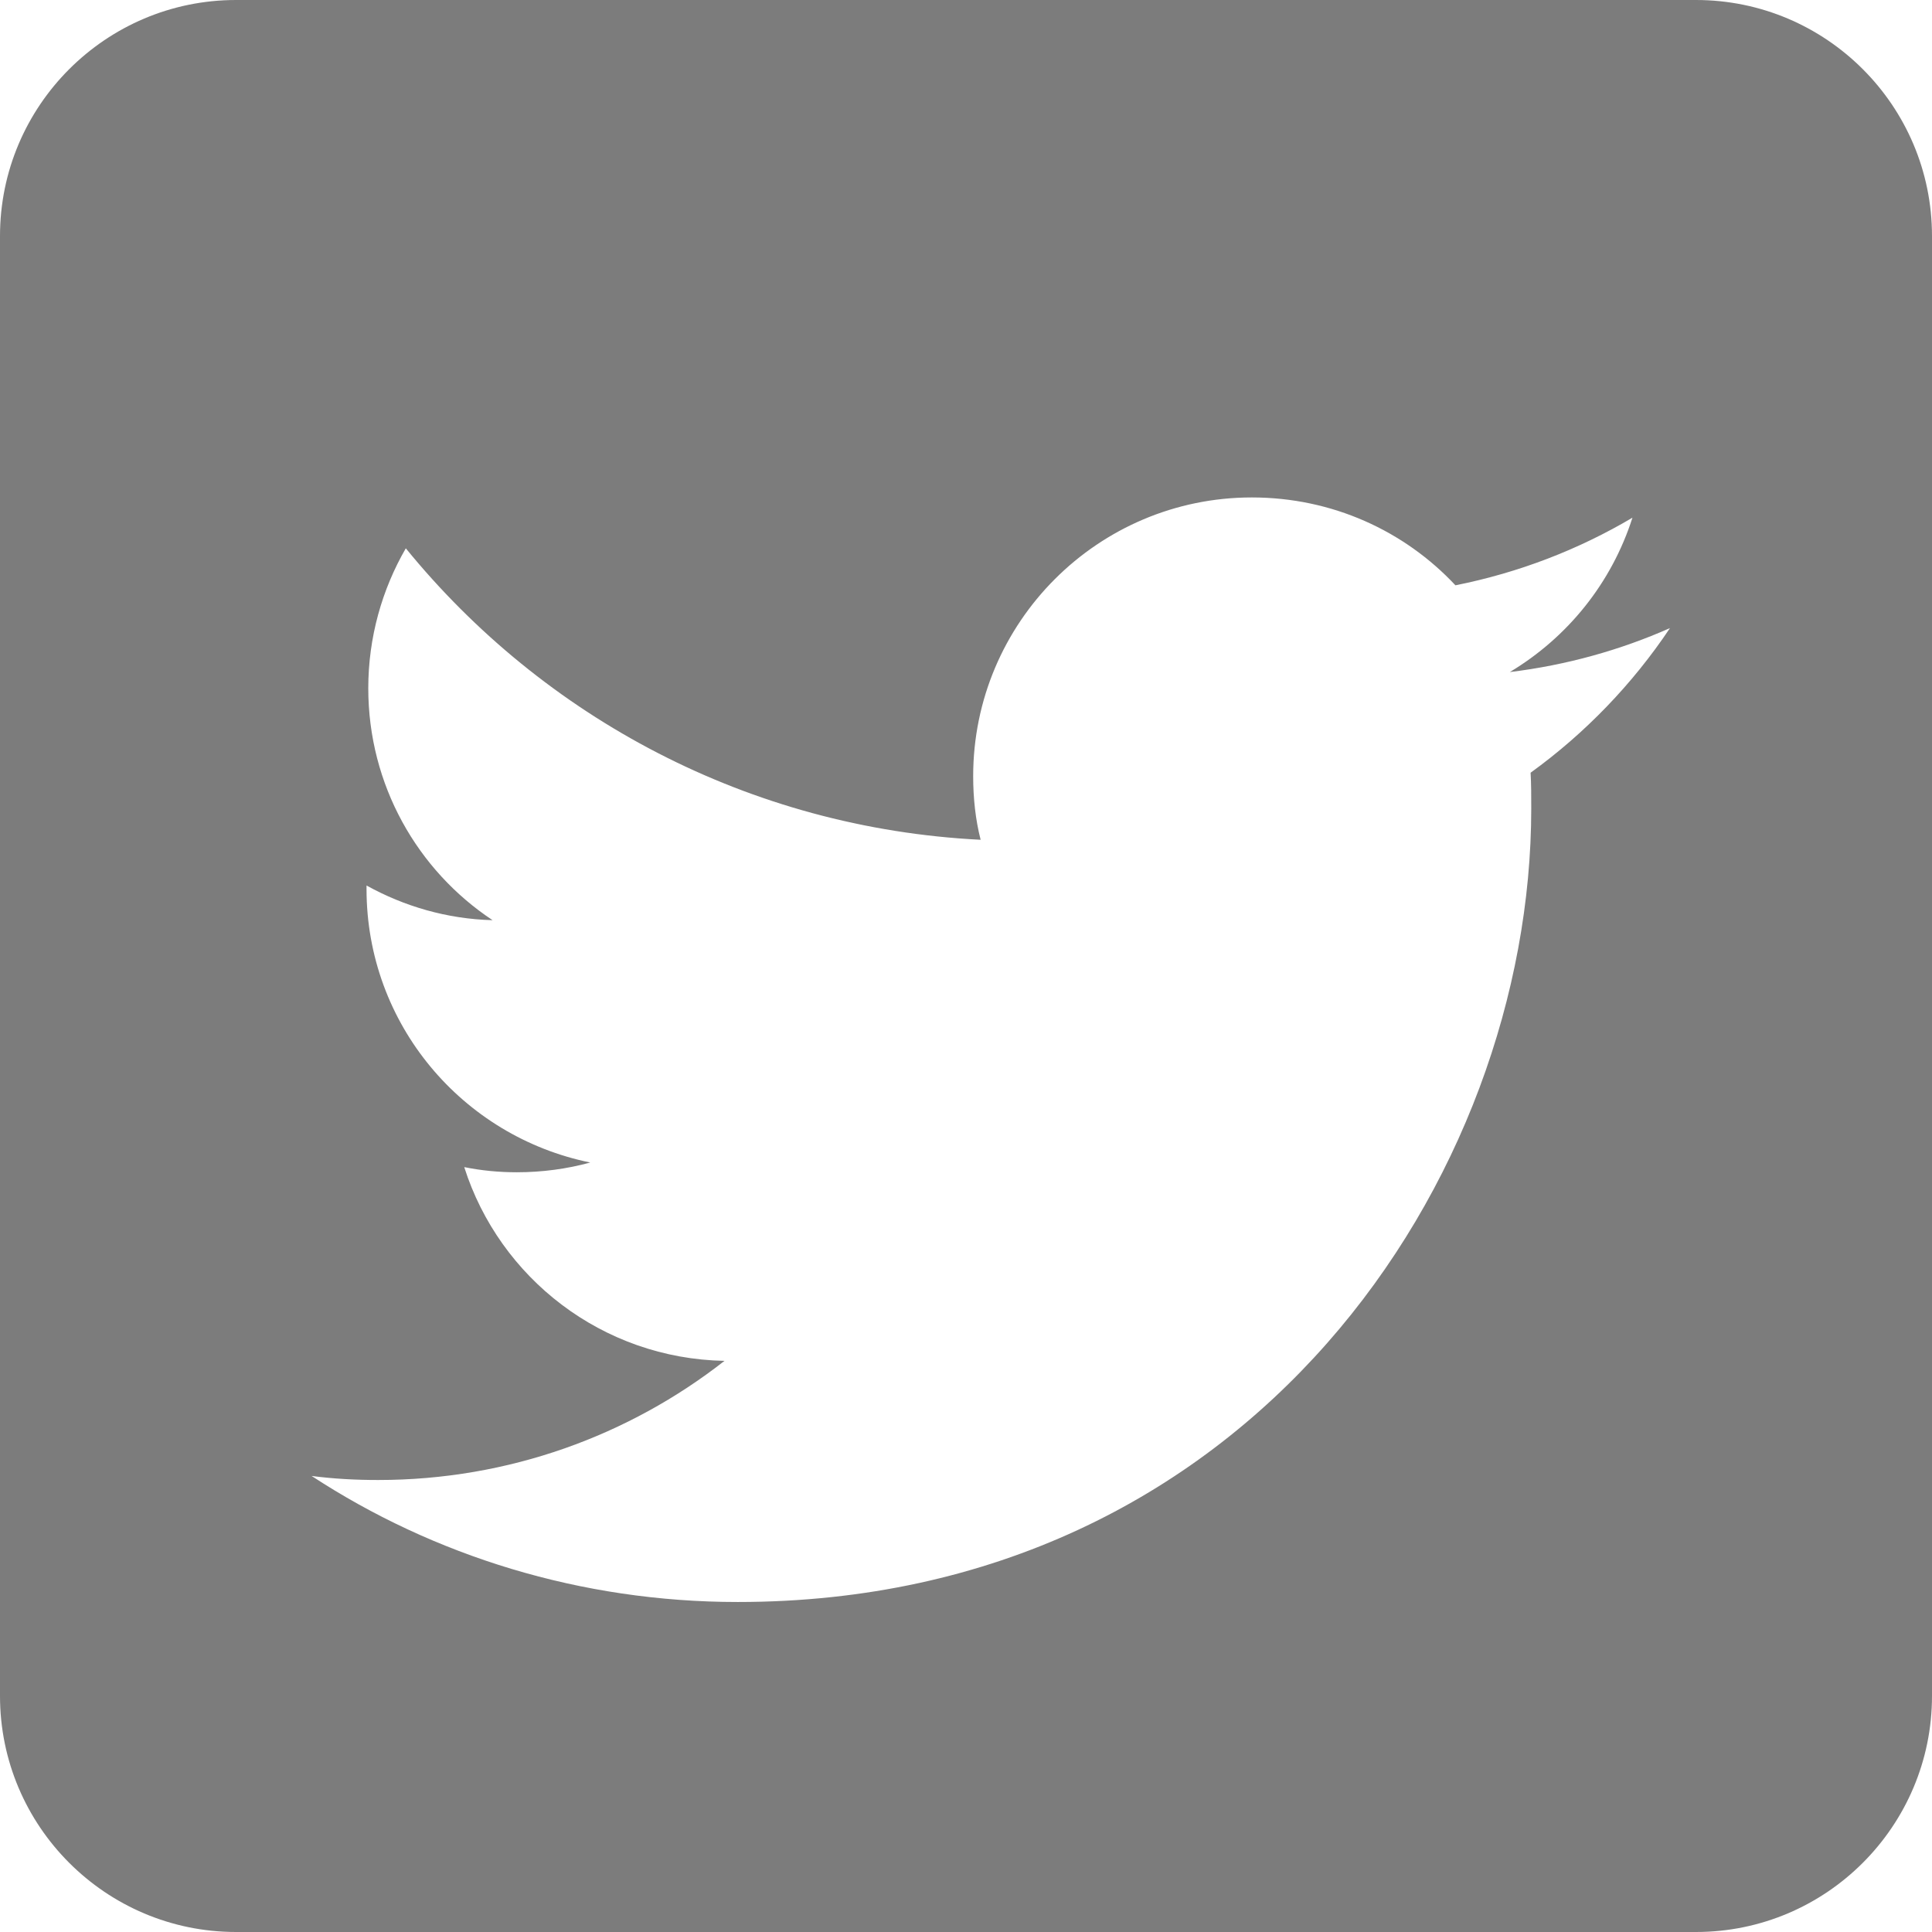 <svg width="21" height="21" viewBox="0 0 21 21" fill="none" xmlns="http://www.w3.org/2000/svg">
<g clip-path="url(#clip0_7_220)">
<path fill-rule="evenodd" clip-rule="evenodd" d="M18.434 0C19.85 0 21 1.15 21 2.566V18.434C21 19.85 19.85 21 18.434 21H2.566C1.15 21 0 19.85 0 18.434V2.566C0 1.15 1.15 0 2.566 0H18.434V0ZM8.019 17.413C13.595 17.413 16.644 12.793 16.644 8.789C16.644 8.657 16.644 8.525 16.637 8.399C17.228 7.972 17.744 7.437 18.152 6.827C17.612 7.066 17.027 7.23 16.411 7.305C17.04 6.928 17.517 6.337 17.744 5.627C17.159 5.973 16.512 6.224 15.82 6.362C15.267 5.771 14.481 5.407 13.607 5.407C11.935 5.407 10.578 6.765 10.578 8.437C10.578 8.676 10.603 8.908 10.659 9.128C8.139 9.002 5.907 7.796 4.411 5.96C4.153 6.406 4.003 6.928 4.003 7.481C4.003 8.531 4.537 9.461 5.354 10.002C4.858 9.989 4.392 9.851 3.984 9.625V9.662C3.984 11.133 5.027 12.353 6.416 12.636C6.165 12.705 5.895 12.742 5.618 12.742C5.423 12.742 5.235 12.724 5.046 12.686C5.43 13.893 6.548 14.767 7.875 14.792C6.838 15.603 5.53 16.087 4.11 16.087C3.864 16.087 3.625 16.074 3.387 16.043C4.713 16.91 6.31 17.413 8.019 17.413Z" fill="#7C7C7C"/>
</g>
<defs>
<clipPath id="clip0_7_220">
<rect width="21" height="21" fill="white"/>
</clipPath>
</defs>
</svg>
